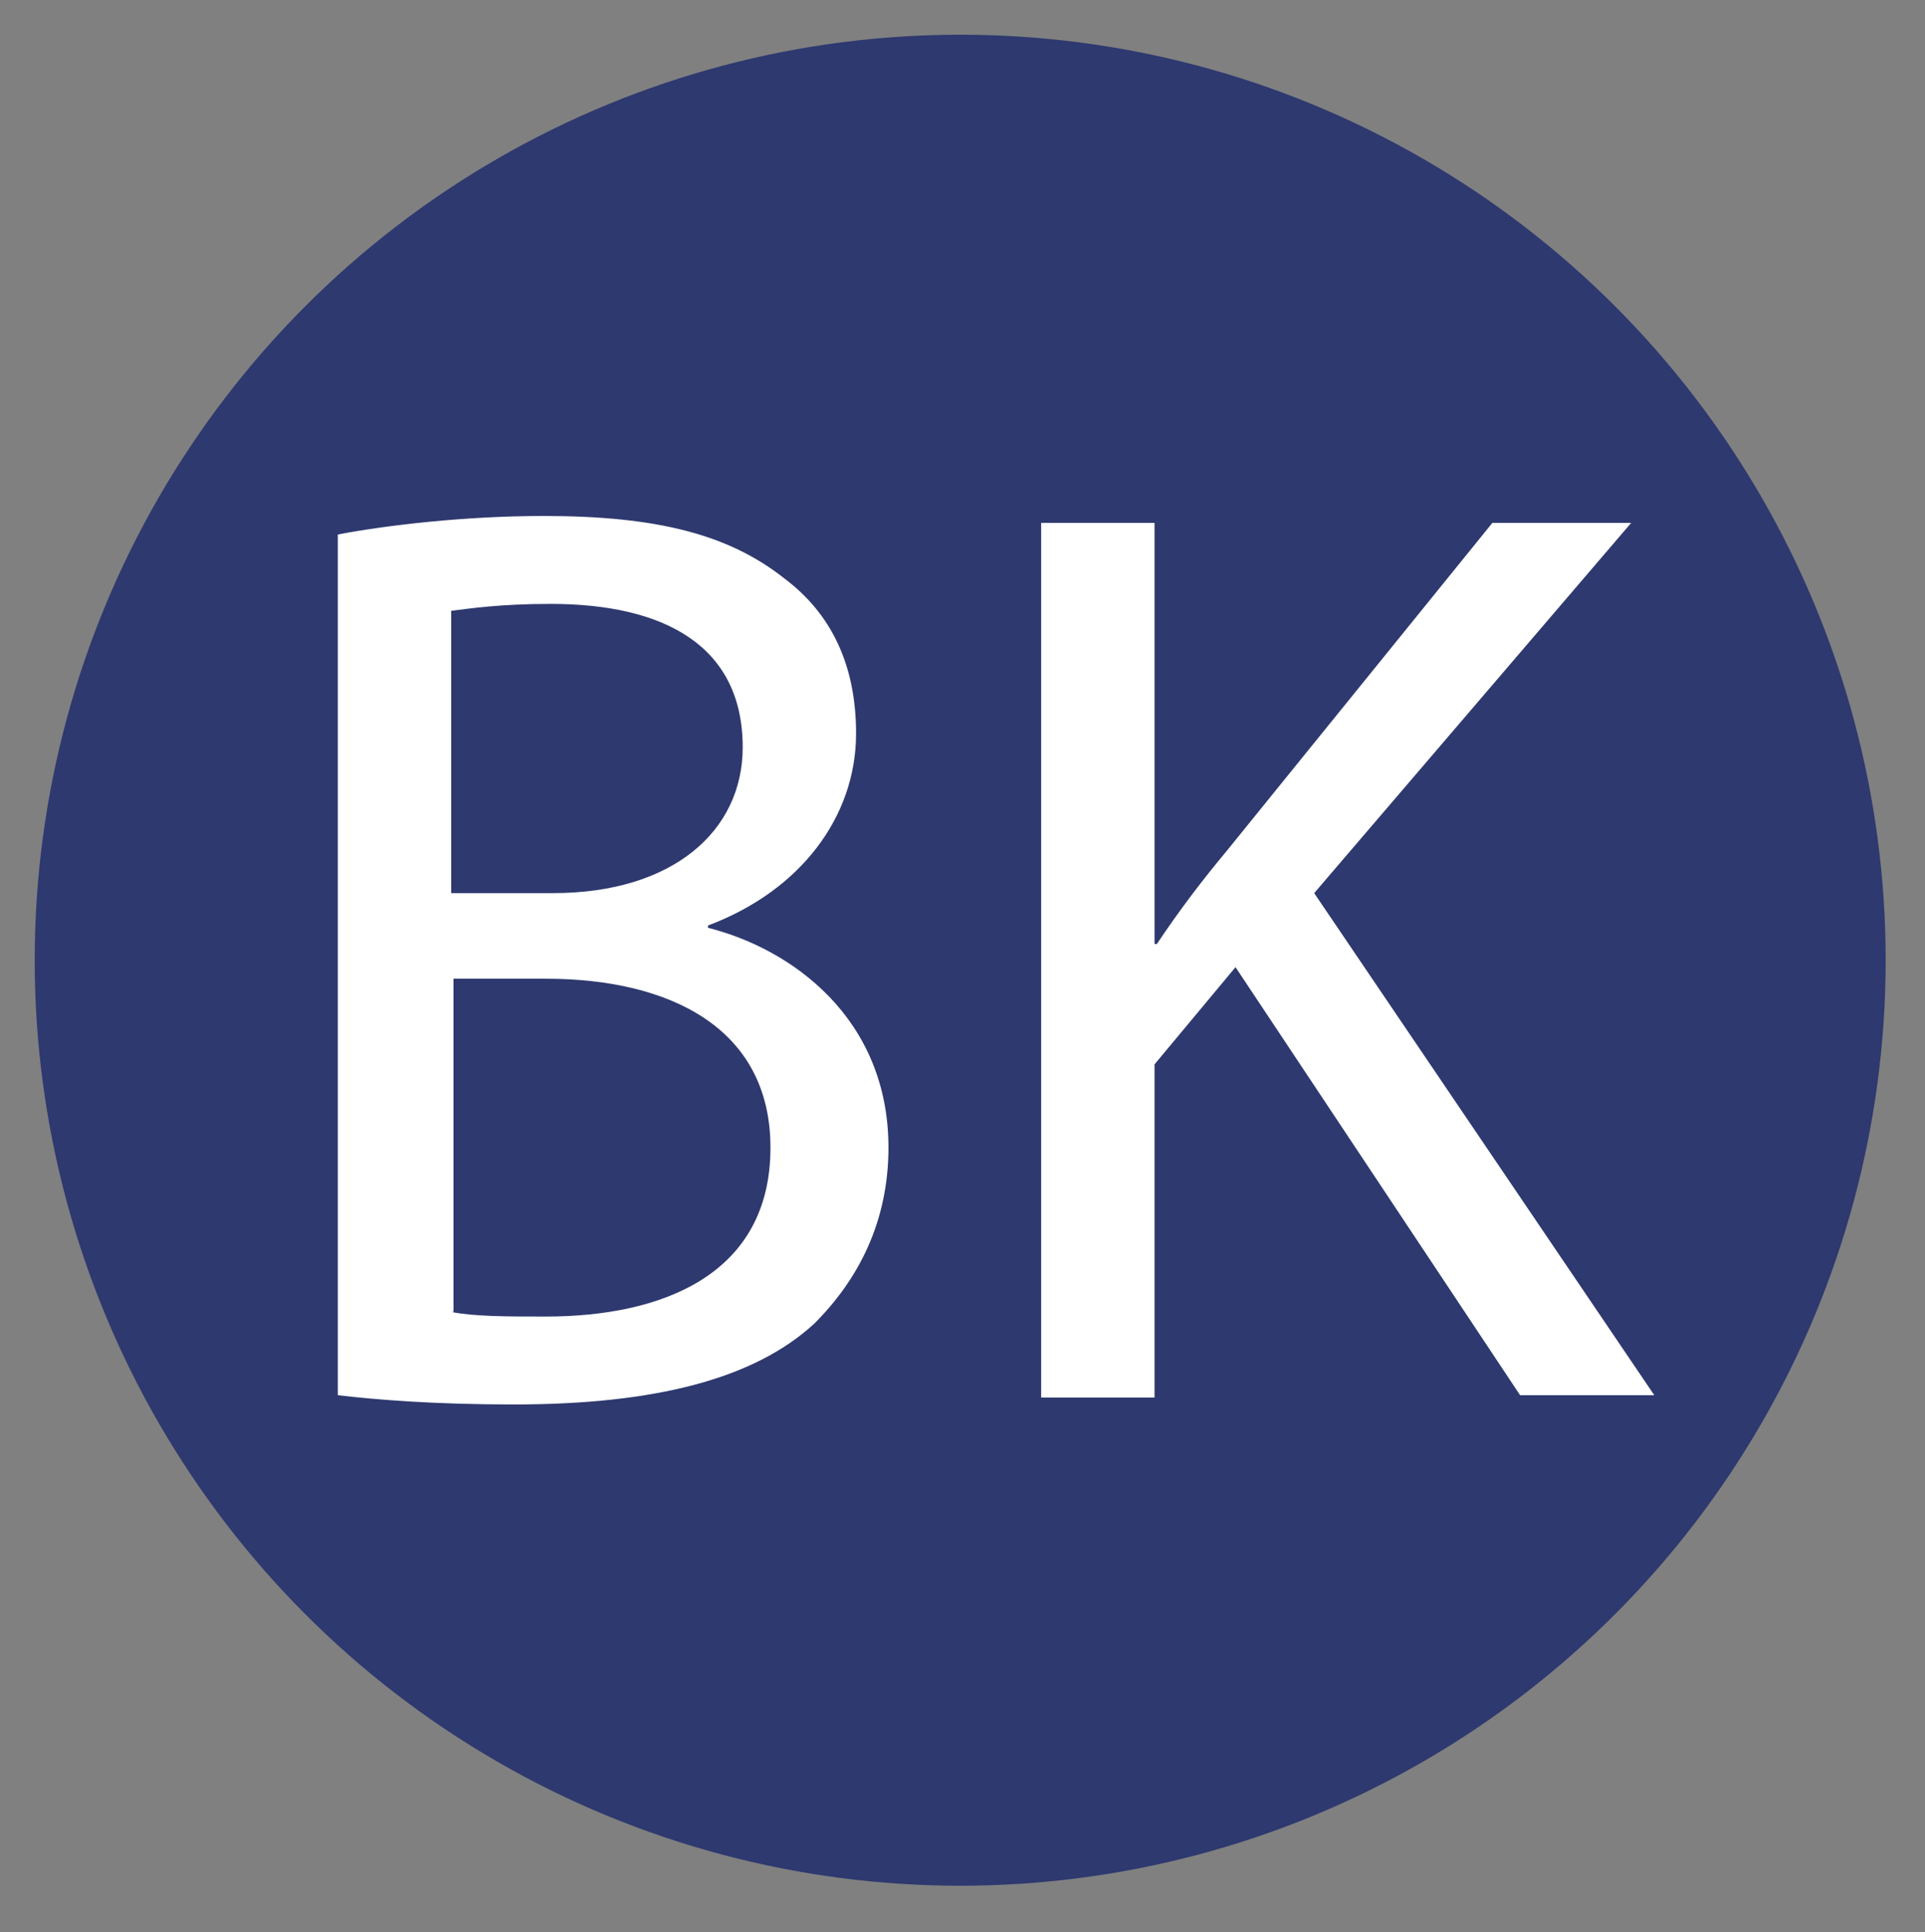 <?xml version="1.0" encoding="utf-8"?>
<!-- Generator: Adobe Illustrator 21.0.2, SVG Export Plug-In . SVG Version: 6.00 Build 0)  -->
<svg version="1.1" id="Layer_1" xmlns="http://www.w3.org/2000/svg" xmlns:xlink="http://www.w3.org/1999/xlink" x="0px" y="0px"
	 viewBox="0 0 83.2 83.5" style="enable-background:new 0 0 83.2 83.5;" xml:space="preserve">
<rect x="0" y="0" width="83.2" height="83.5" fill="#808080" stroke="none"/>
<style type="text/css">
	.st0{fill:#2E396F;}
	.st1{fill:#FFFFFF;}
</style>
<circle class="st0" cx="41.5" cy="41.5" r="40"/>
<g>
	<path class="st1" d="M14.6,23.1c2.1-0.4,5.5-0.8,8.9-0.8c4.9,0,8,0.8,10.4,2.7c2,1.5,3.1,3.7,3.1,6.7c0,3.6-2.4,6.8-6.4,8.3v0.1
		c3.6,0.9,7.8,3.9,7.8,9.5c0,3.2-1.3,5.7-3.2,7.6c-2.6,2.4-6.9,3.5-13,3.5c-3.4,0-5.9-0.2-7.6-0.4V23.1z M19.5,38.6h4.4
		c5.2,0,8.2-2.7,8.2-6.3c0-4.4-3.4-6.2-8.3-6.2c-2.2,0-3.5,0.2-4.3,0.3V38.6z M19.5,56.7c1,0.2,2.4,0.2,4.1,0.2c5,0,9.7-1.8,9.7-7.3
		c0-5.2-4.4-7.3-9.7-7.3h-4V56.7z"/>
	<path class="st1" d="M45,22.6h4.9v18.2H50c1-1.5,2-2.8,3-4l11.5-14.2h6l-13.7,16l14.7,21.7h-5.8L53.4,41.8L49.9,46v14.4H45V22.6z"
		/>
</g>
</svg>
